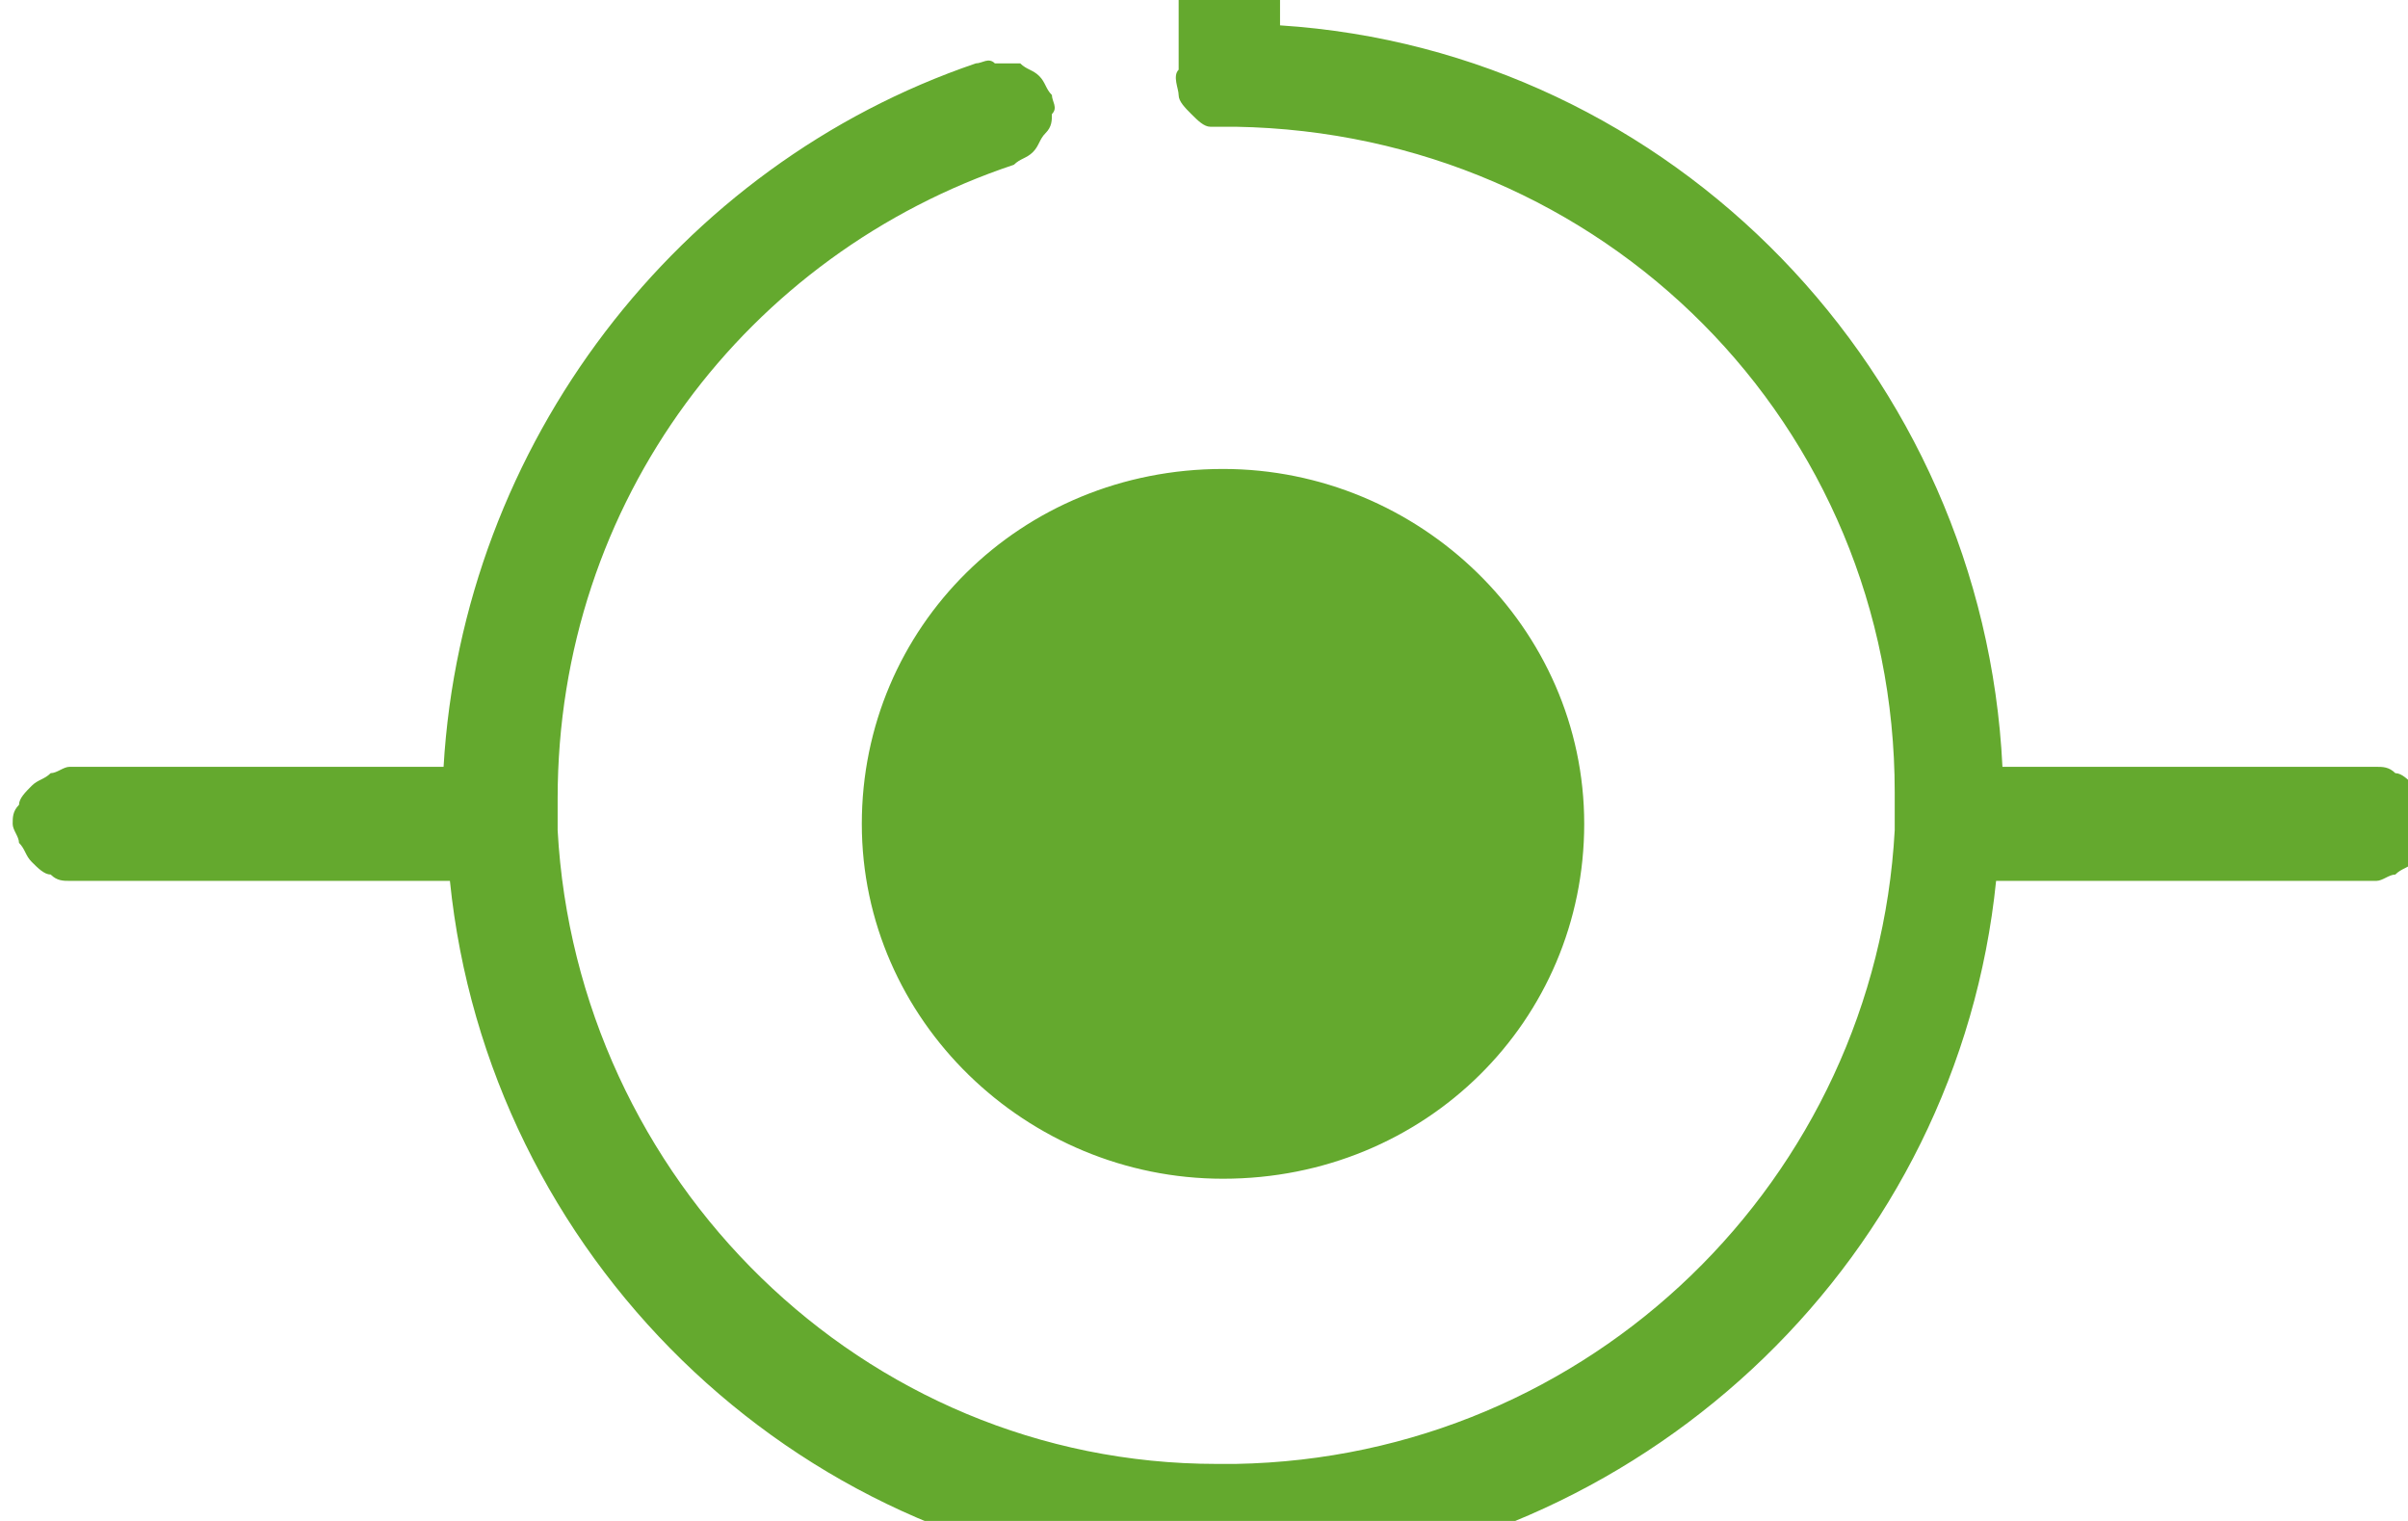 <?xml version="1.0"?>
<svg xmlns="http://www.w3.org/2000/svg" viewBox="0 6 38 24" width="38" height="24">
  <svg enable-background="new 0 0 38.4 38" viewBox="0 0 38.4 38" width="38.4" data-manipulated-width="true" height="38" data-manipulated-height="true">
    <path clip-rule="evenodd" d="m25 19c0 3.1-2.5 5.6-5.7 5.6-3.1 0-5.7-2.5-5.7-5.6s2.5-5.6 5.7-5.6c3.1 0 5.7 2.5 5.7 5.6zm13.3.3c0 .1-.1.2-.2.3s-.2.1-.3.2c-.1 0-.2.1-.3.1h-6c-.6 5.9-5.4 10.5-11.3 11v6.3c0 .1 0 .2-.1.3 0 .1-.1.2-.2.3s-.2.1-.3.2c-.1 0-.2.1-.3.1s-.2 0-.3-.1c-.1 0-.2-.1-.3-.2s-.1-.2-.2-.3c0-.1-.1-.2-.1-.3v-6.3c-5.9-.4-10.7-5.1-11.3-11h-6c-.1 0-.2 0-.3-.1-.1 0-.2-.1-.3-.2s-.1-.2-.2-.3c0-.1-.1-.2-.1-.3s0-.2.1-.3c0-.1.1-.2.2-.3s.2-.1.3-.2c.1 0 .2-.1.3-.1h5.9c.3-5.1 3.7-9.5 8.4-11.1.1 0 .2-.1.3 0h.4c.1.1.2.1.3.2s.1.2.2.3c0 .1.1.2 0 .3 0 .1 0 .2-.1.3s-.1.2-.2.3-.2.1-.3.2c-4.2 1.4-7.2 5.3-7.2 10v.2.3c.3 5.5 4.8 10 10.4 10h.3c5.6-.1 10.1-4.5 10.4-10 0-.1 0-.2 0-.3v-.1c0-.1 0-.1 0-.2 0-5.8-4.6-10.4-10.4-10.5-.1 0-.3 0-.4 0s-.2-.1-.3-.2c-.1-.1-.2-.2-.2-.3s-.1-.3 0-.4v-6.2c0-.1 0-.2.1-.3 0-.1.1-.2.2-.3s.2-.1.3-.2c-.1-.1 0-.1.1-.1.1 0 .2 0 .3.1.1 0 .2.1.3.2s.1.2.2.3c0 .1.1.2.1.3v5.5c6.2.4 11.1 5.5 11.4 11.7h5.9c.1 0 .2 0 .3.1.1 0 .2.1.3.2s.1.2.2.3c0 .1.1.2.1.3s-.1.2-.1.3z" fill="#64A92E" fill-rule="evenodd"/>
  </svg>
</svg>
